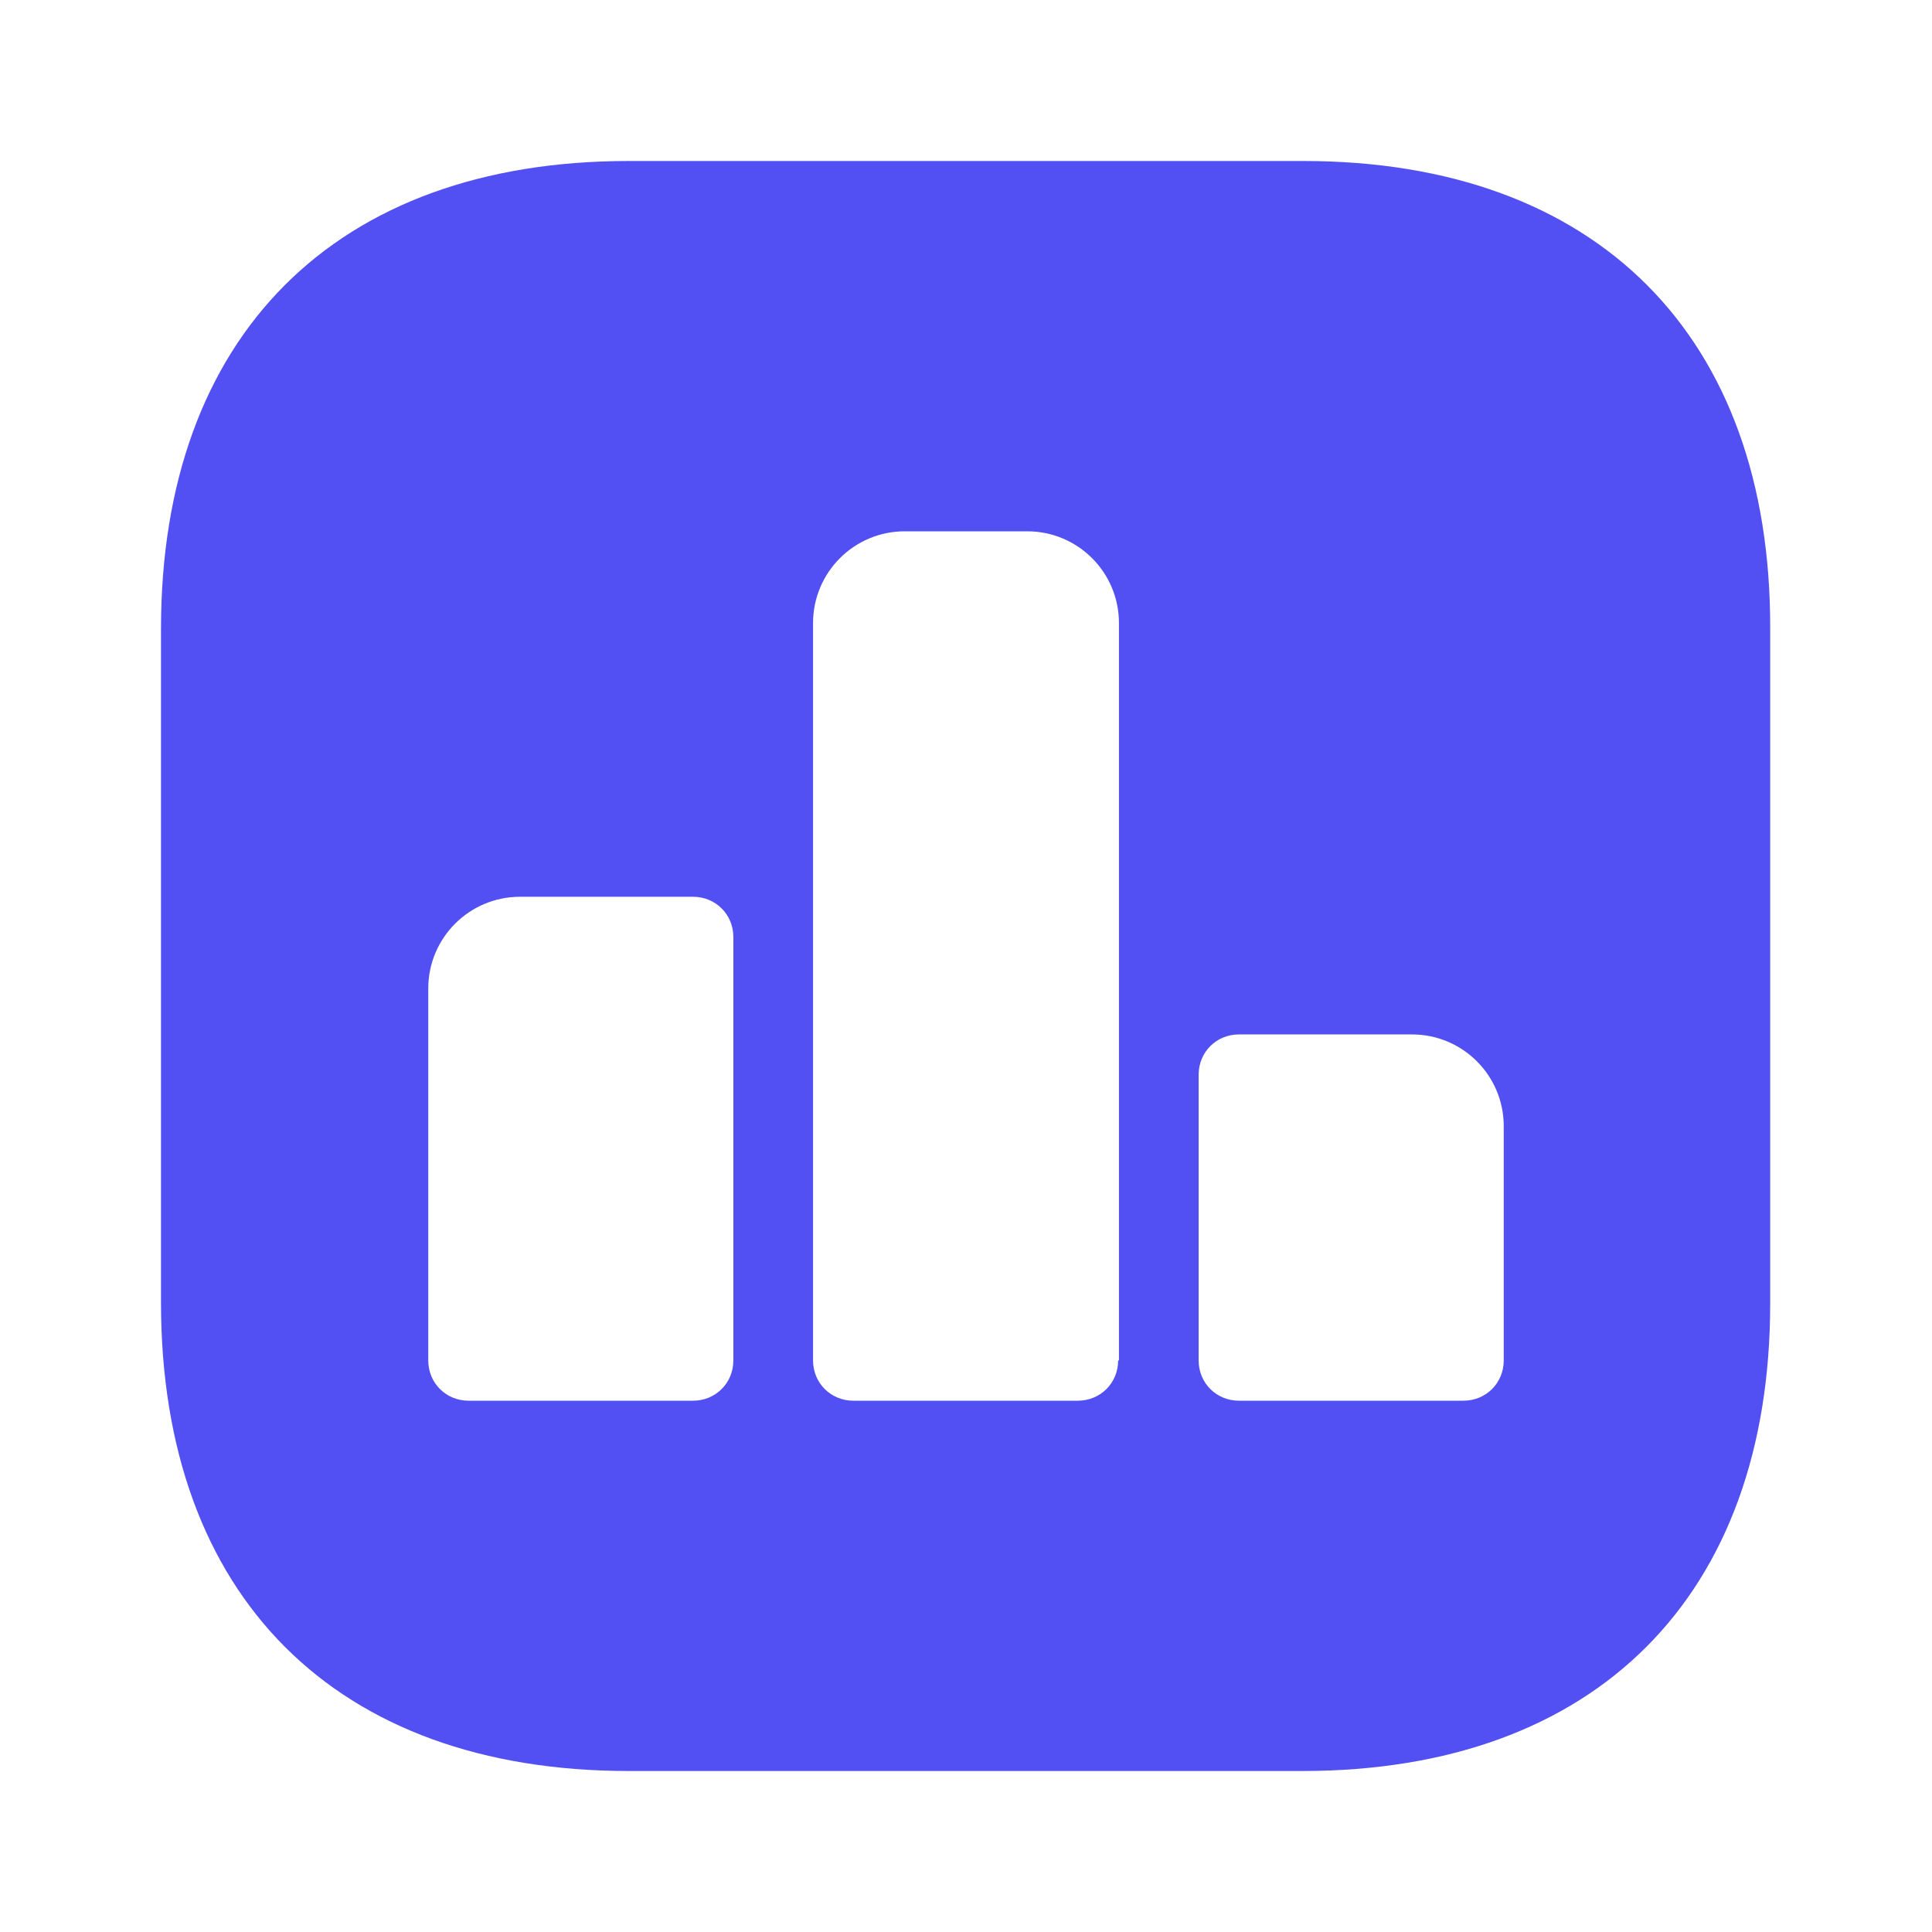 <svg width="60" height="60" viewBox="0 0 60 60" fill="none" xmlns="http://www.w3.org/2000/svg">
<path d="M40.475 5H19.525C10.425 5 5 10.425 5 19.525V40.45C5 49.575 10.425 55 19.525 55H40.45C49.55 55 54.975 49.575 54.975 40.475V19.525C55 10.425 49.575 5 40.475 5ZM22.775 42.25C22.775 42.95 22.225 43.5 21.525 43.5H14.55C13.85 43.5 13.3 42.95 13.3 42.25V30.7C13.3 29.125 14.575 27.85 16.15 27.85H21.525C22.225 27.85 22.775 28.4 22.775 29.1V42.25ZM34.725 42.25C34.725 42.95 34.175 43.5 33.475 43.5H26.5C25.8 43.5 25.25 42.95 25.25 42.25V19.35C25.25 17.775 26.525 16.5 28.1 16.5H31.9C33.475 16.5 34.75 17.775 34.75 19.35V42.25H34.725ZM46.7 42.25C46.7 42.95 46.15 43.5 45.45 43.5H38.475C37.775 43.5 37.225 42.95 37.225 42.25V33.375C37.225 32.675 37.775 32.125 38.475 32.125H43.85C45.425 32.125 46.7 33.4 46.7 34.975V42.25Z" fill="#5250F2"/>
</svg>
